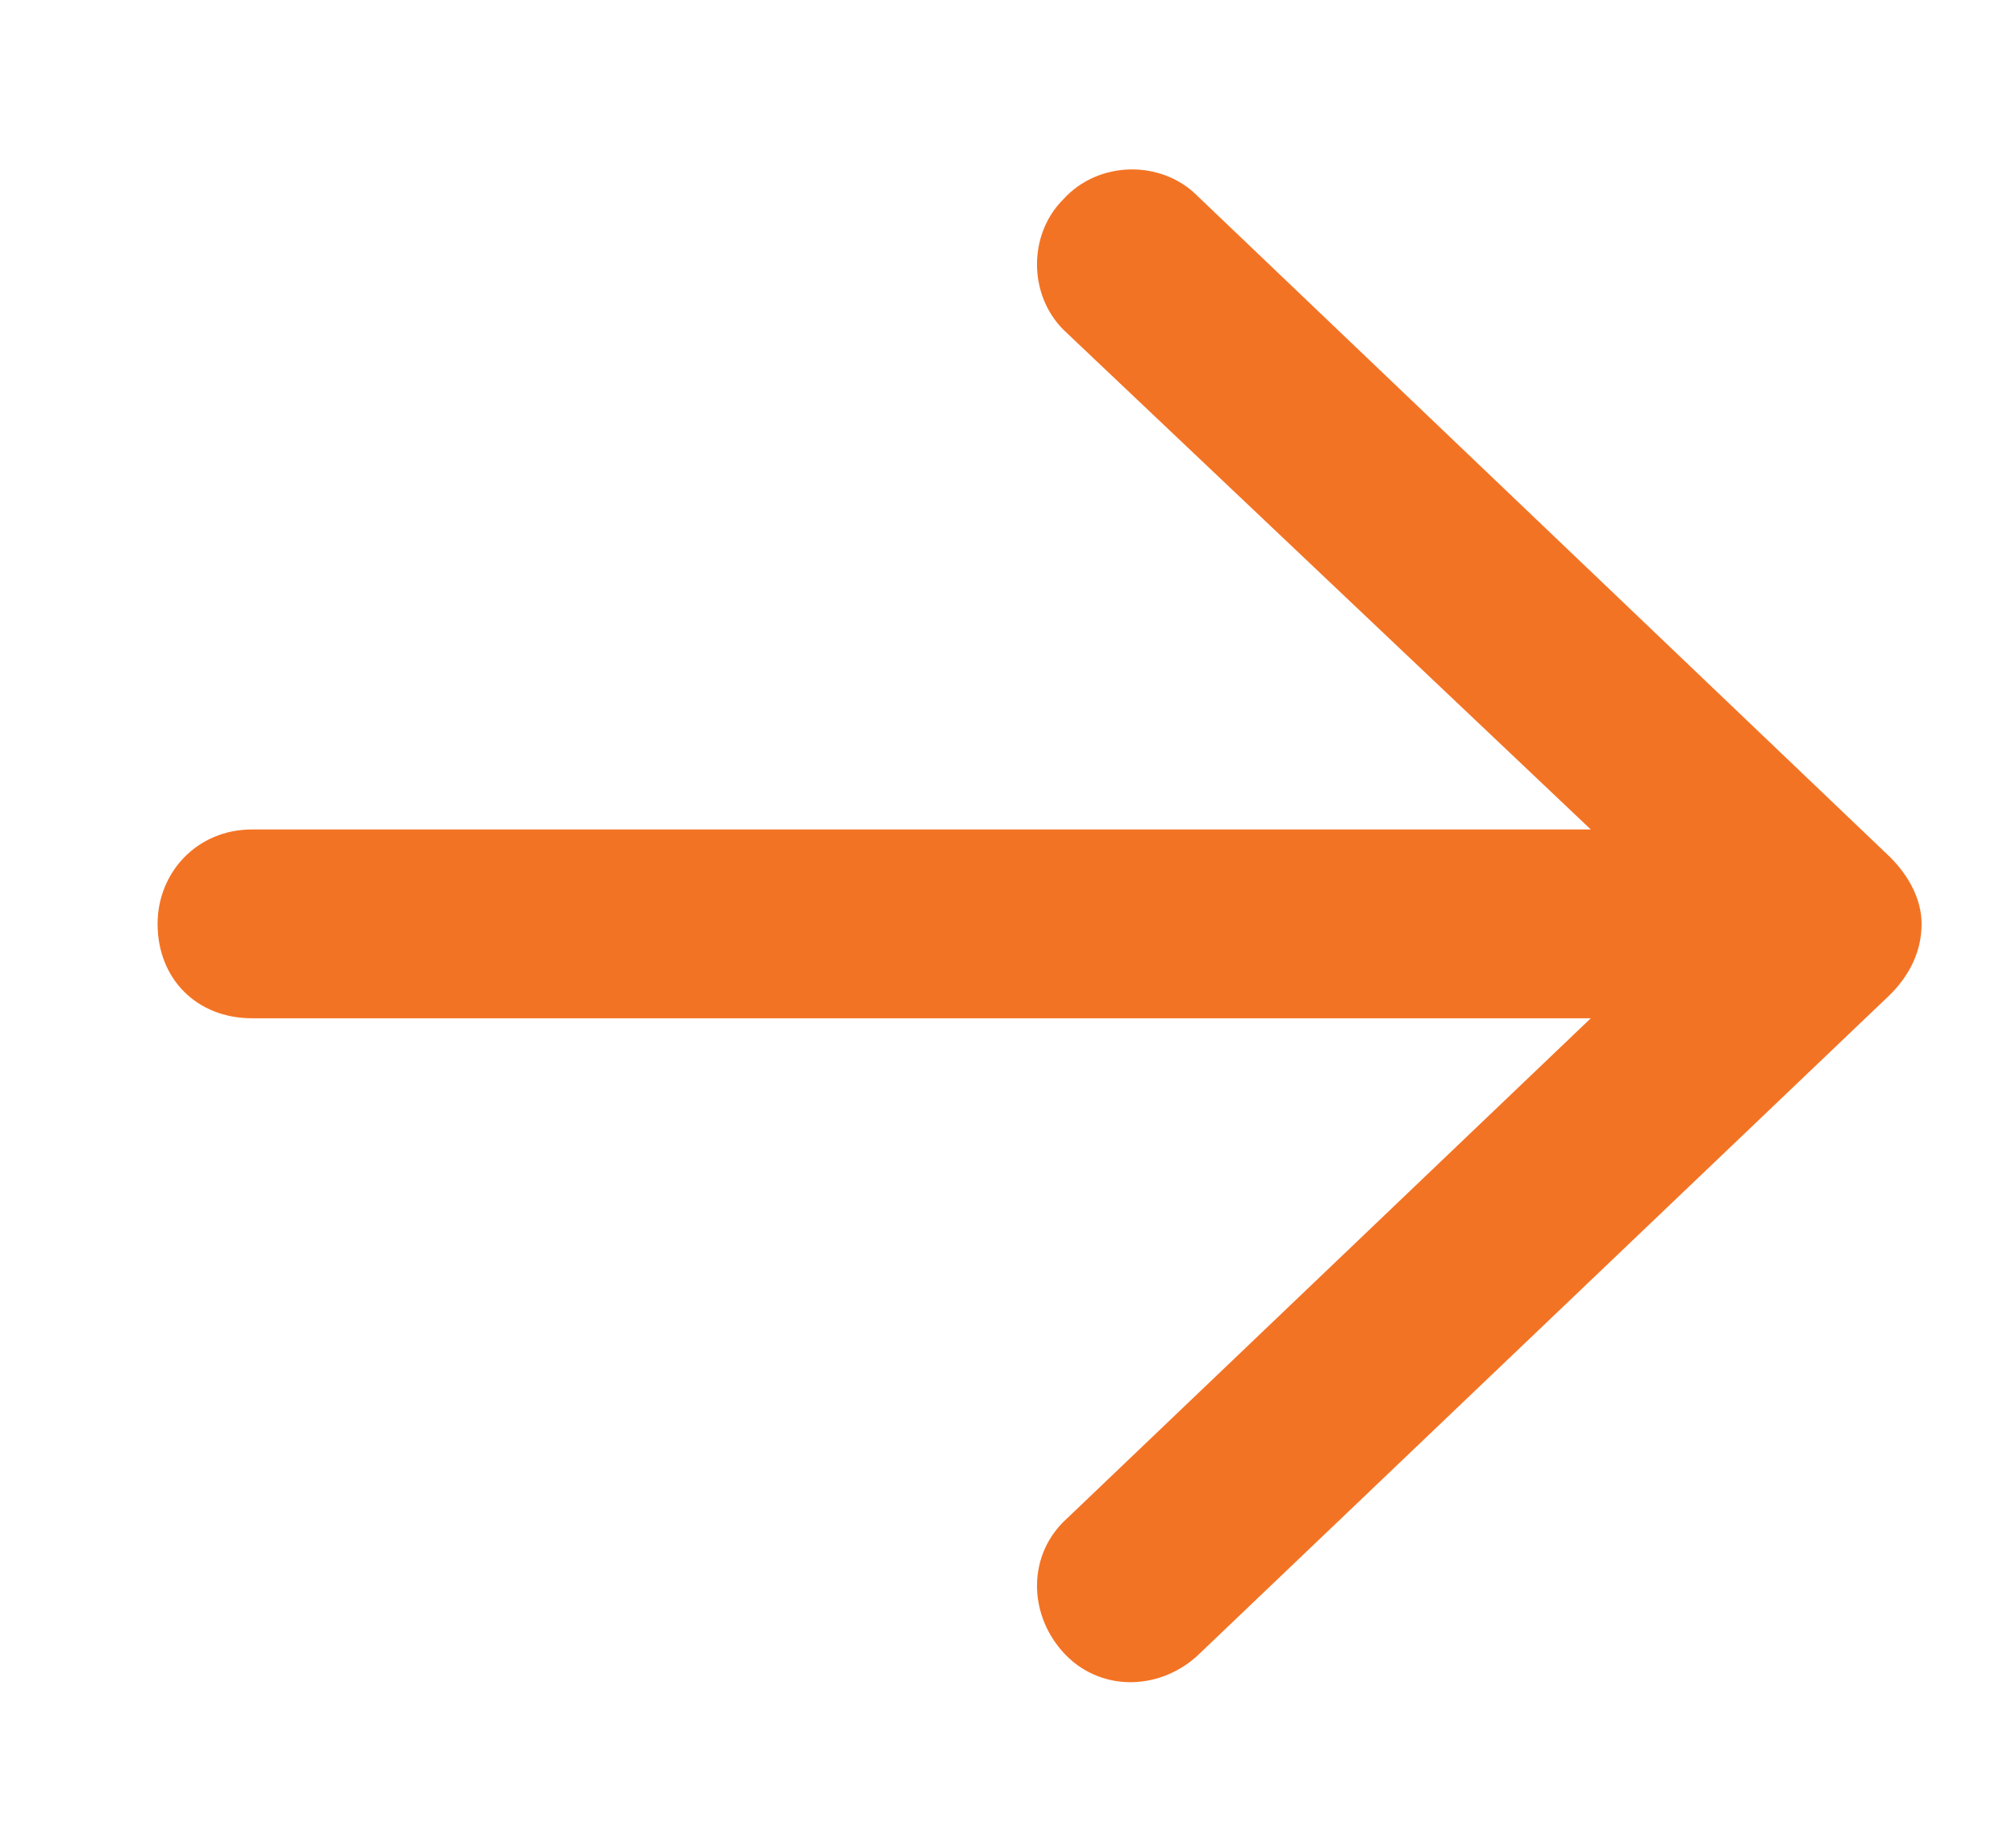 <svg width="12" height="11" viewBox="0 0 12 11" fill="none" xmlns="http://www.w3.org/2000/svg">
<path d="M11.25 5.922L7.125 9.859C6.891 10.07 6.539 10.07 6.328 9.836C6.117 9.602 6.117 9.25 6.352 9.039L9.469 6.062H1.5C1.172 6.062 0.938 5.828 0.938 5.5C0.938 5.195 1.172 4.938 1.5 4.938H9.469L6.352 1.984C6.117 1.773 6.117 1.398 6.328 1.188C6.539 0.953 6.914 0.953 7.125 1.164L11.25 5.102C11.367 5.219 11.438 5.359 11.438 5.5C11.438 5.664 11.367 5.805 11.25 5.922Z" fill="#F37324"/>
</svg>
